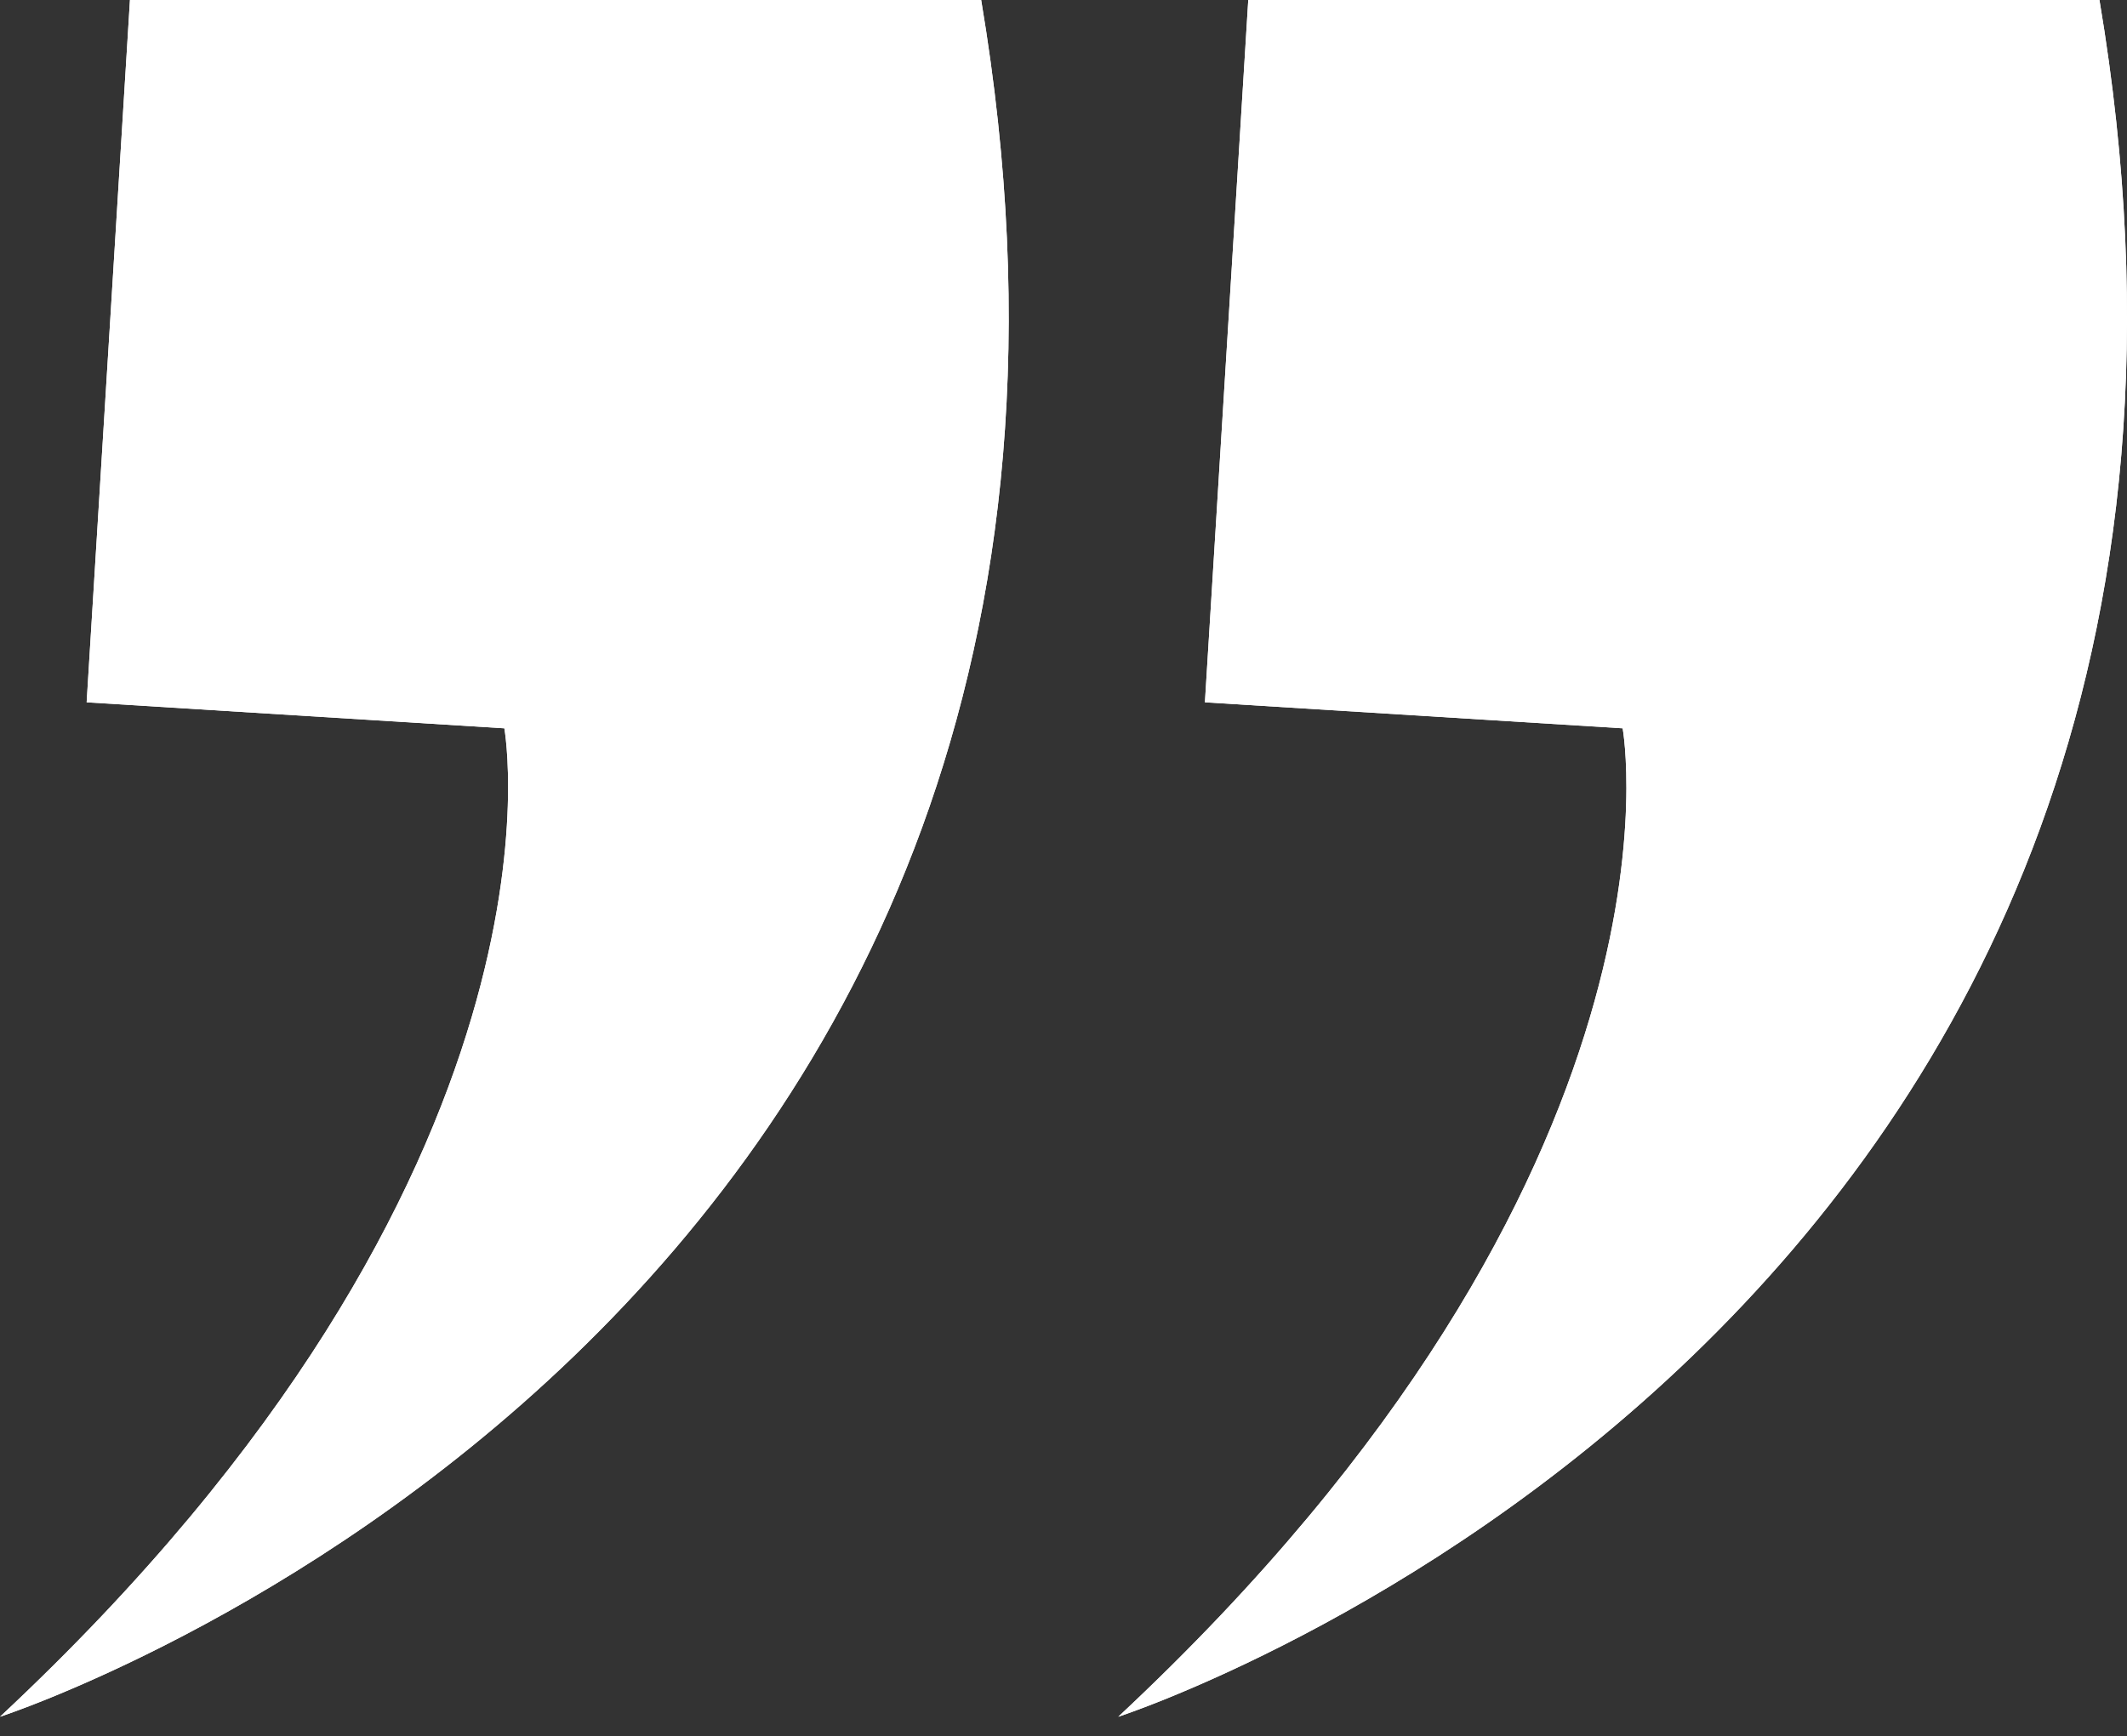 <svg width="109" height="89" viewBox="0 0 109 89" fill="none" xmlns="http://www.w3.org/2000/svg">
    <rect x="0" y="0" width="109" height="89" fill="#333333" stroke="none"/>
    <path
        d="M57.307 88C57.307 88 119.017 68 107.588 0H63.968L61.747 36L83.154 37.333C83.154 37.333 87.278 60 57.307 88H57.307Z"
        fill="white" />
    <path
        d="M0 88C0 88 61.71 68 50.281 0H6.66L4.44 36L25.846 37.333C25.846 37.333 29.971 60 0 88Z"
        fill="white" />
    <path fill-rule="evenodd" clip-rule="evenodd"
        d="M83.155 37.334L61.747 36.001L63.969 0.001H107.589C119.018 68.001 57.307 88.001 57.307 88.001C87.278 60.001 83.155 37.334 83.155 37.334V37.334ZM25.846 37.334L4.441 36.001L6.66 0.001H50.28C61.71 68.001 0 88.001 0 88.001C29.97 60.001 25.846 37.334 25.846 37.334L25.846 37.334Z"
        fill="white" />
</svg>